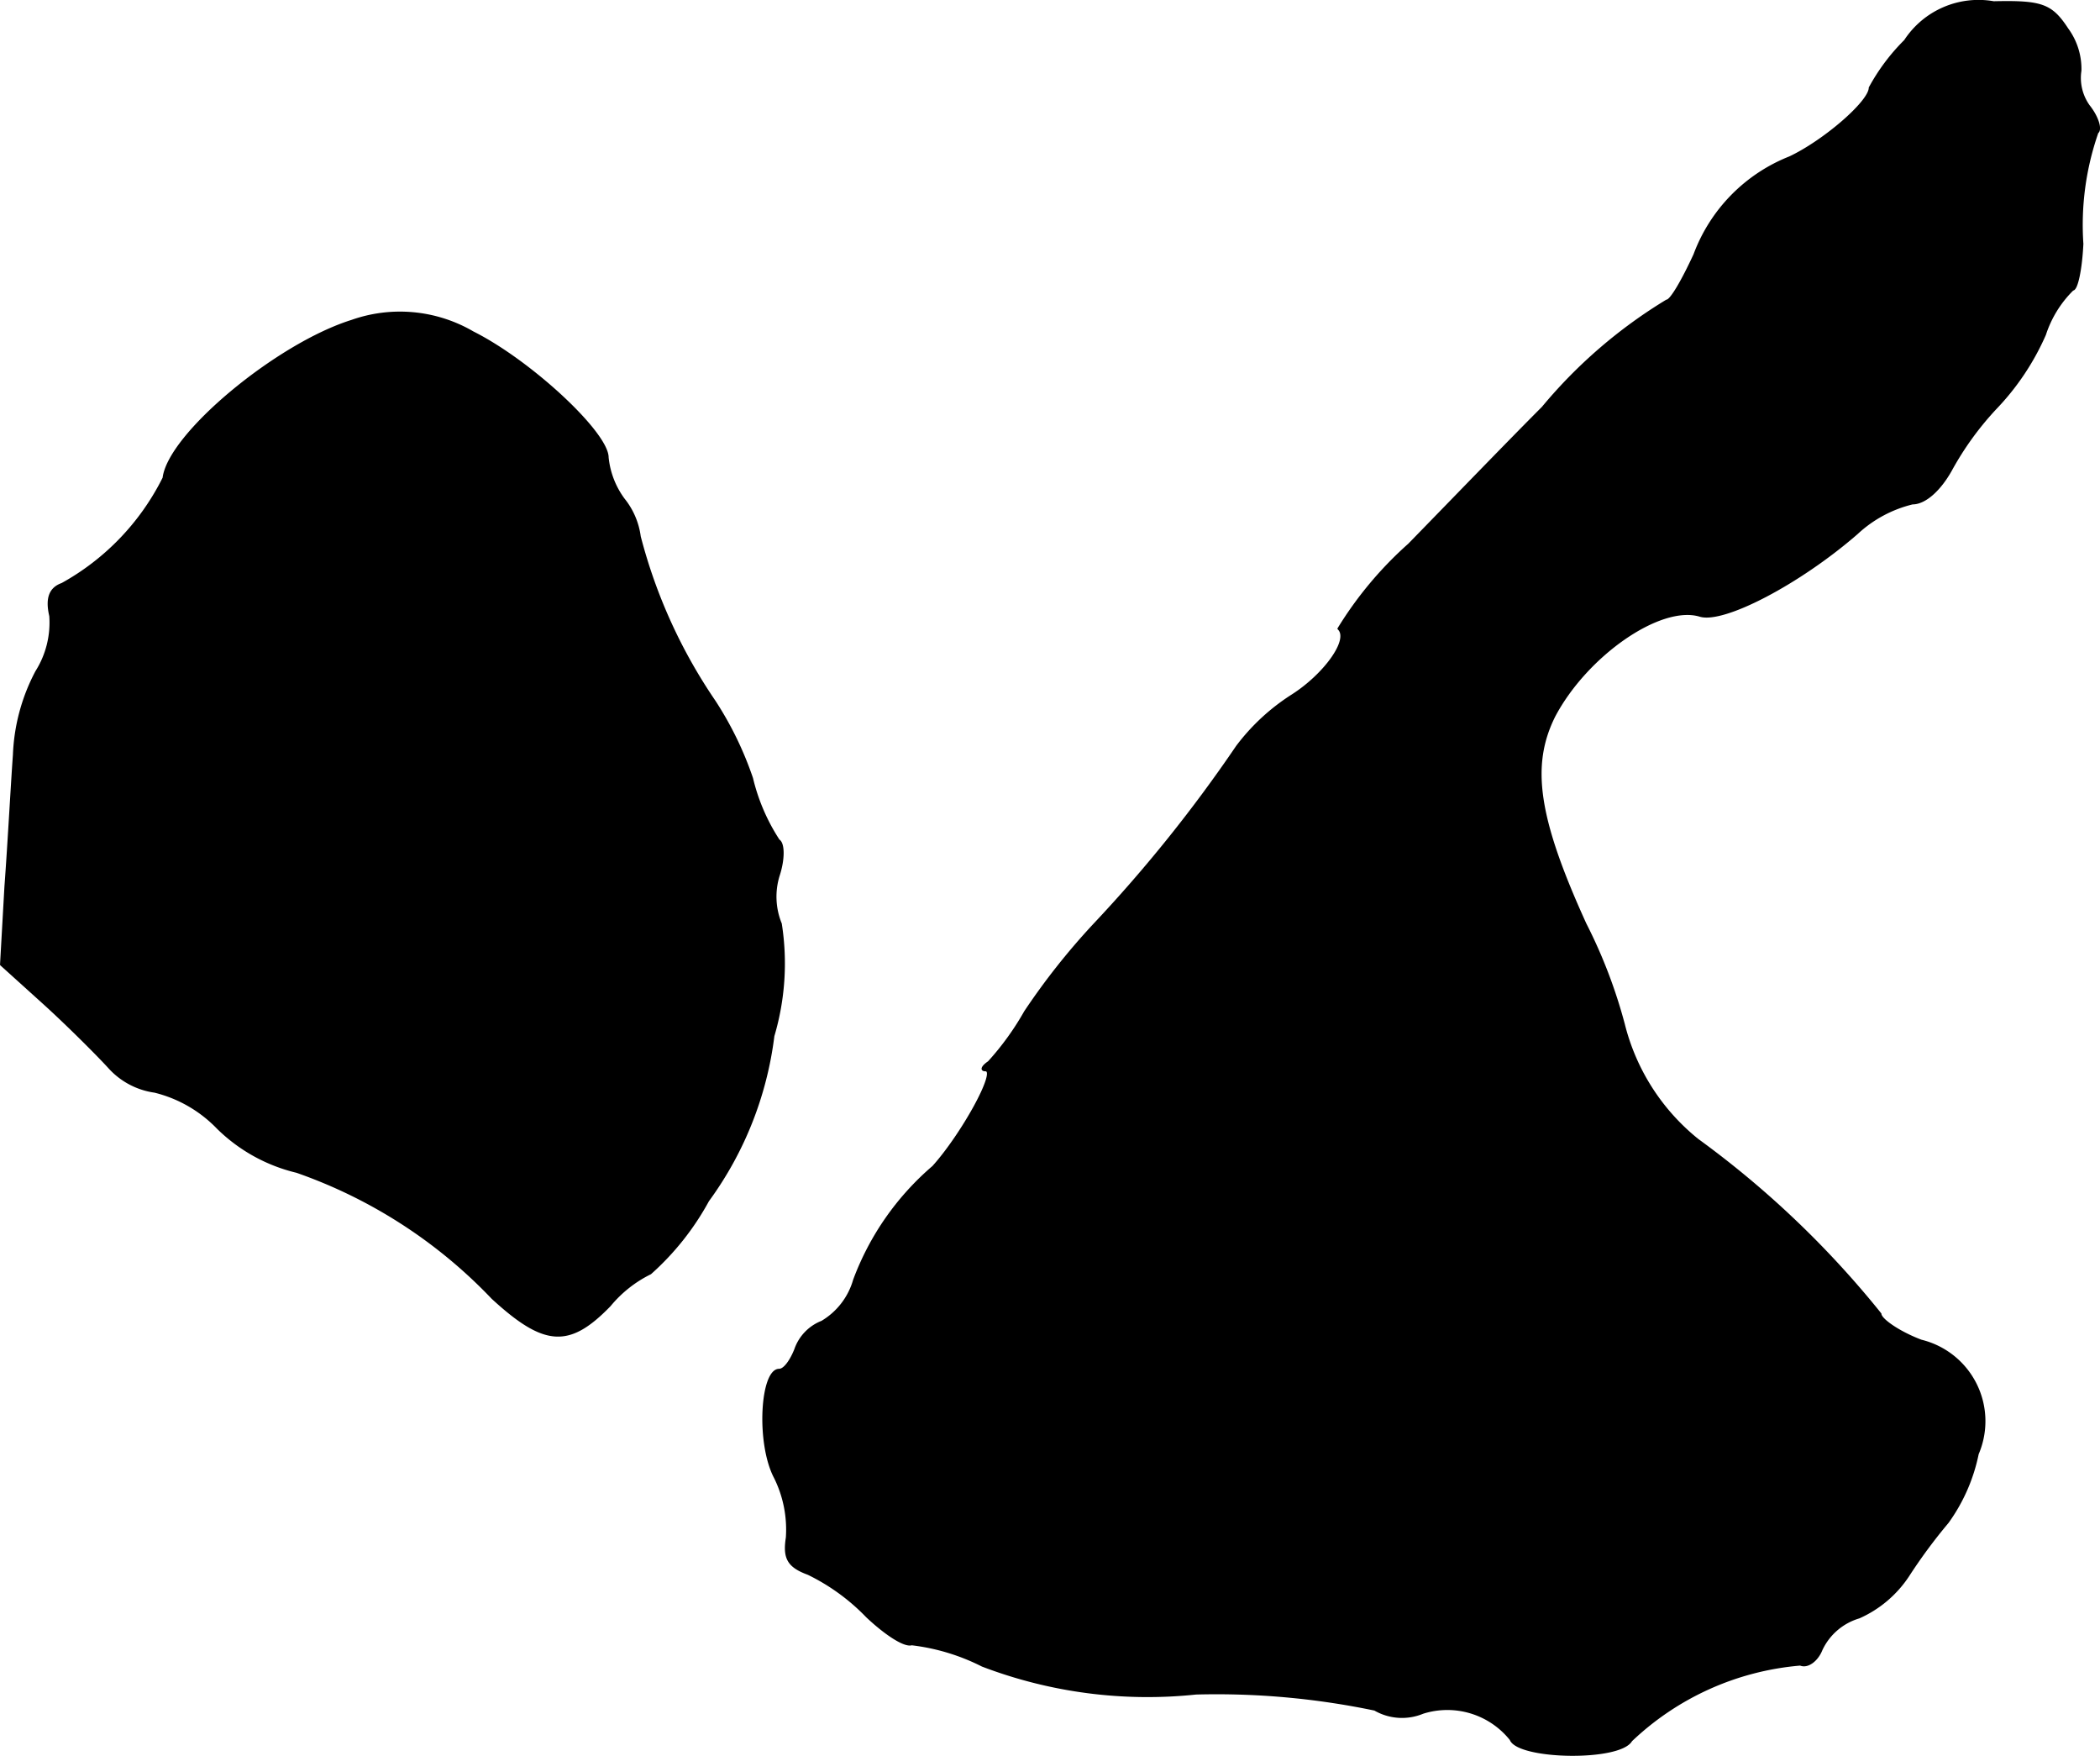 <?xml version="1.0" encoding="UTF-8"?>
<svg xmlns="http://www.w3.org/2000/svg"
     version="1.1"
     width="4.197mm"
     height="3.509mm"
     viewBox="0 0 11.897 9.947">
   <defs>
      <style type="text/css"><![CDATA[
      .a {
        stroke: #000;
        stroke-linecap: round;
        stroke-linejoin: round;
        stroke-width: 0.01px;
      }
    ]]></style>
   </defs>
   <path class="a"
         d="M10.792.23A1.147,1.147,0,0,0,10.592.497c0,.079-.26.303-.454.394a.948.948,0,0,0-.539.551c-.067.145-.133.26-.157.26a2.801,2.801,0,0,0-.703.606c-.182.182-.521.533-.757.775a2.119,2.119,0,0,0-.4.478c.067.061-.079.26-.26.376a1.194,1.194,0,0,0-.315.291,8.122,8.122,0,0,1-.806,1.005,3.913,3.913,0,0,0-.394.497,1.572,1.572,0,0,1-.206.285c-.036.024-.048.048-.018.048.067,0-.133.363-.297.545a1.562,1.562,0,0,0-.448.642.403.403,0,0,1-.182.236.26.26,0,0,0-.151.157c-.024.061-.061.115-.091.115-.103,0-.127.418-.024.612a.663.663,0,0,1,.067.339c-.018.115.006.164.121.206a1.173,1.173,0,0,1,.333.242c.103.097.212.17.254.157a1.194,1.194,0,0,1,.4.121,2.626,2.626,0,0,0,1.211.158,4.384,4.384,0,0,1,1.012.091.309.309,0,0,0,.273.018.459.459,0,0,1,.497.151c.042.109.618.121.684.006a1.581,1.581,0,0,1,.957-.43c.042.018.097-.024.121-.085a.341.341,0,0,1,.212-.182.651.651,0,0,0,.279-.236,3.018,3.018,0,0,1,.224-.303,1.006,1.006,0,0,0,.17-.388.47.47,0,0,0-.321-.642c-.127-.048-.23-.121-.23-.151a5.398,5.398,0,0,0-1.036-.987,1.218,1.218,0,0,1-.418-.654,2.884,2.884,0,0,0-.218-.569c-.273-.6-.315-.896-.176-1.175.182-.345.6-.636.824-.569.133.042.563-.182.89-.466a.704.704,0,0,1,.315-.17c.073,0,.157-.079.218-.188a1.723,1.723,0,0,1,.254-.351,1.438,1.438,0,0,0,.279-.418.63.63,0,0,1,.157-.254c.024,0,.048-.115.055-.26a1.586,1.586,0,0,1,.085-.63c.024-.018,0-.091-.048-.151a.271.271,0,0,1-.048-.2A.384.384,0,0,0,11.713.164c-.091-.139-.146-.158-.418-.152A.498.498,0,0,0,10.792.23Z"/>
   <path class="a"
         d="M1.992,1.817c-.424.133-1.036.642-1.066.89a1.398,1.398,0,0,1-.575.6c-.067.024-.091.079-.067.182a.52.52,0,0,1-.079.315,1.096,1.096,0,0,0-.127.472c-.012.164-.03.503-.048.745L.005,5.464l.248.224c.133.121.297.285.363.357a.428.428,0,0,0,.26.139.741.741,0,0,1,.357.206.955.955,0,0,0,.448.248,2.807,2.807,0,0,1,1.108.715c.297.273.436.279.666.042a.696.696,0,0,1,.23-.182,1.528,1.528,0,0,0,.327-.412,1.995,1.995,0,0,0,.37-.933,1.447,1.447,0,0,0,.042-.636.405.405,0,0,1-.012-.273c.03-.091.03-.182,0-.2a1.115,1.115,0,0,1-.151-.351,1.945,1.945,0,0,0-.212-.436,2.977,2.977,0,0,1-.424-.933.426.426,0,0,0-.091-.212.479.479,0,0,1-.091-.236c0-.139-.436-.545-.763-.709A.821.821,0,0,0,1.992,1.817Z"/>
</svg>
